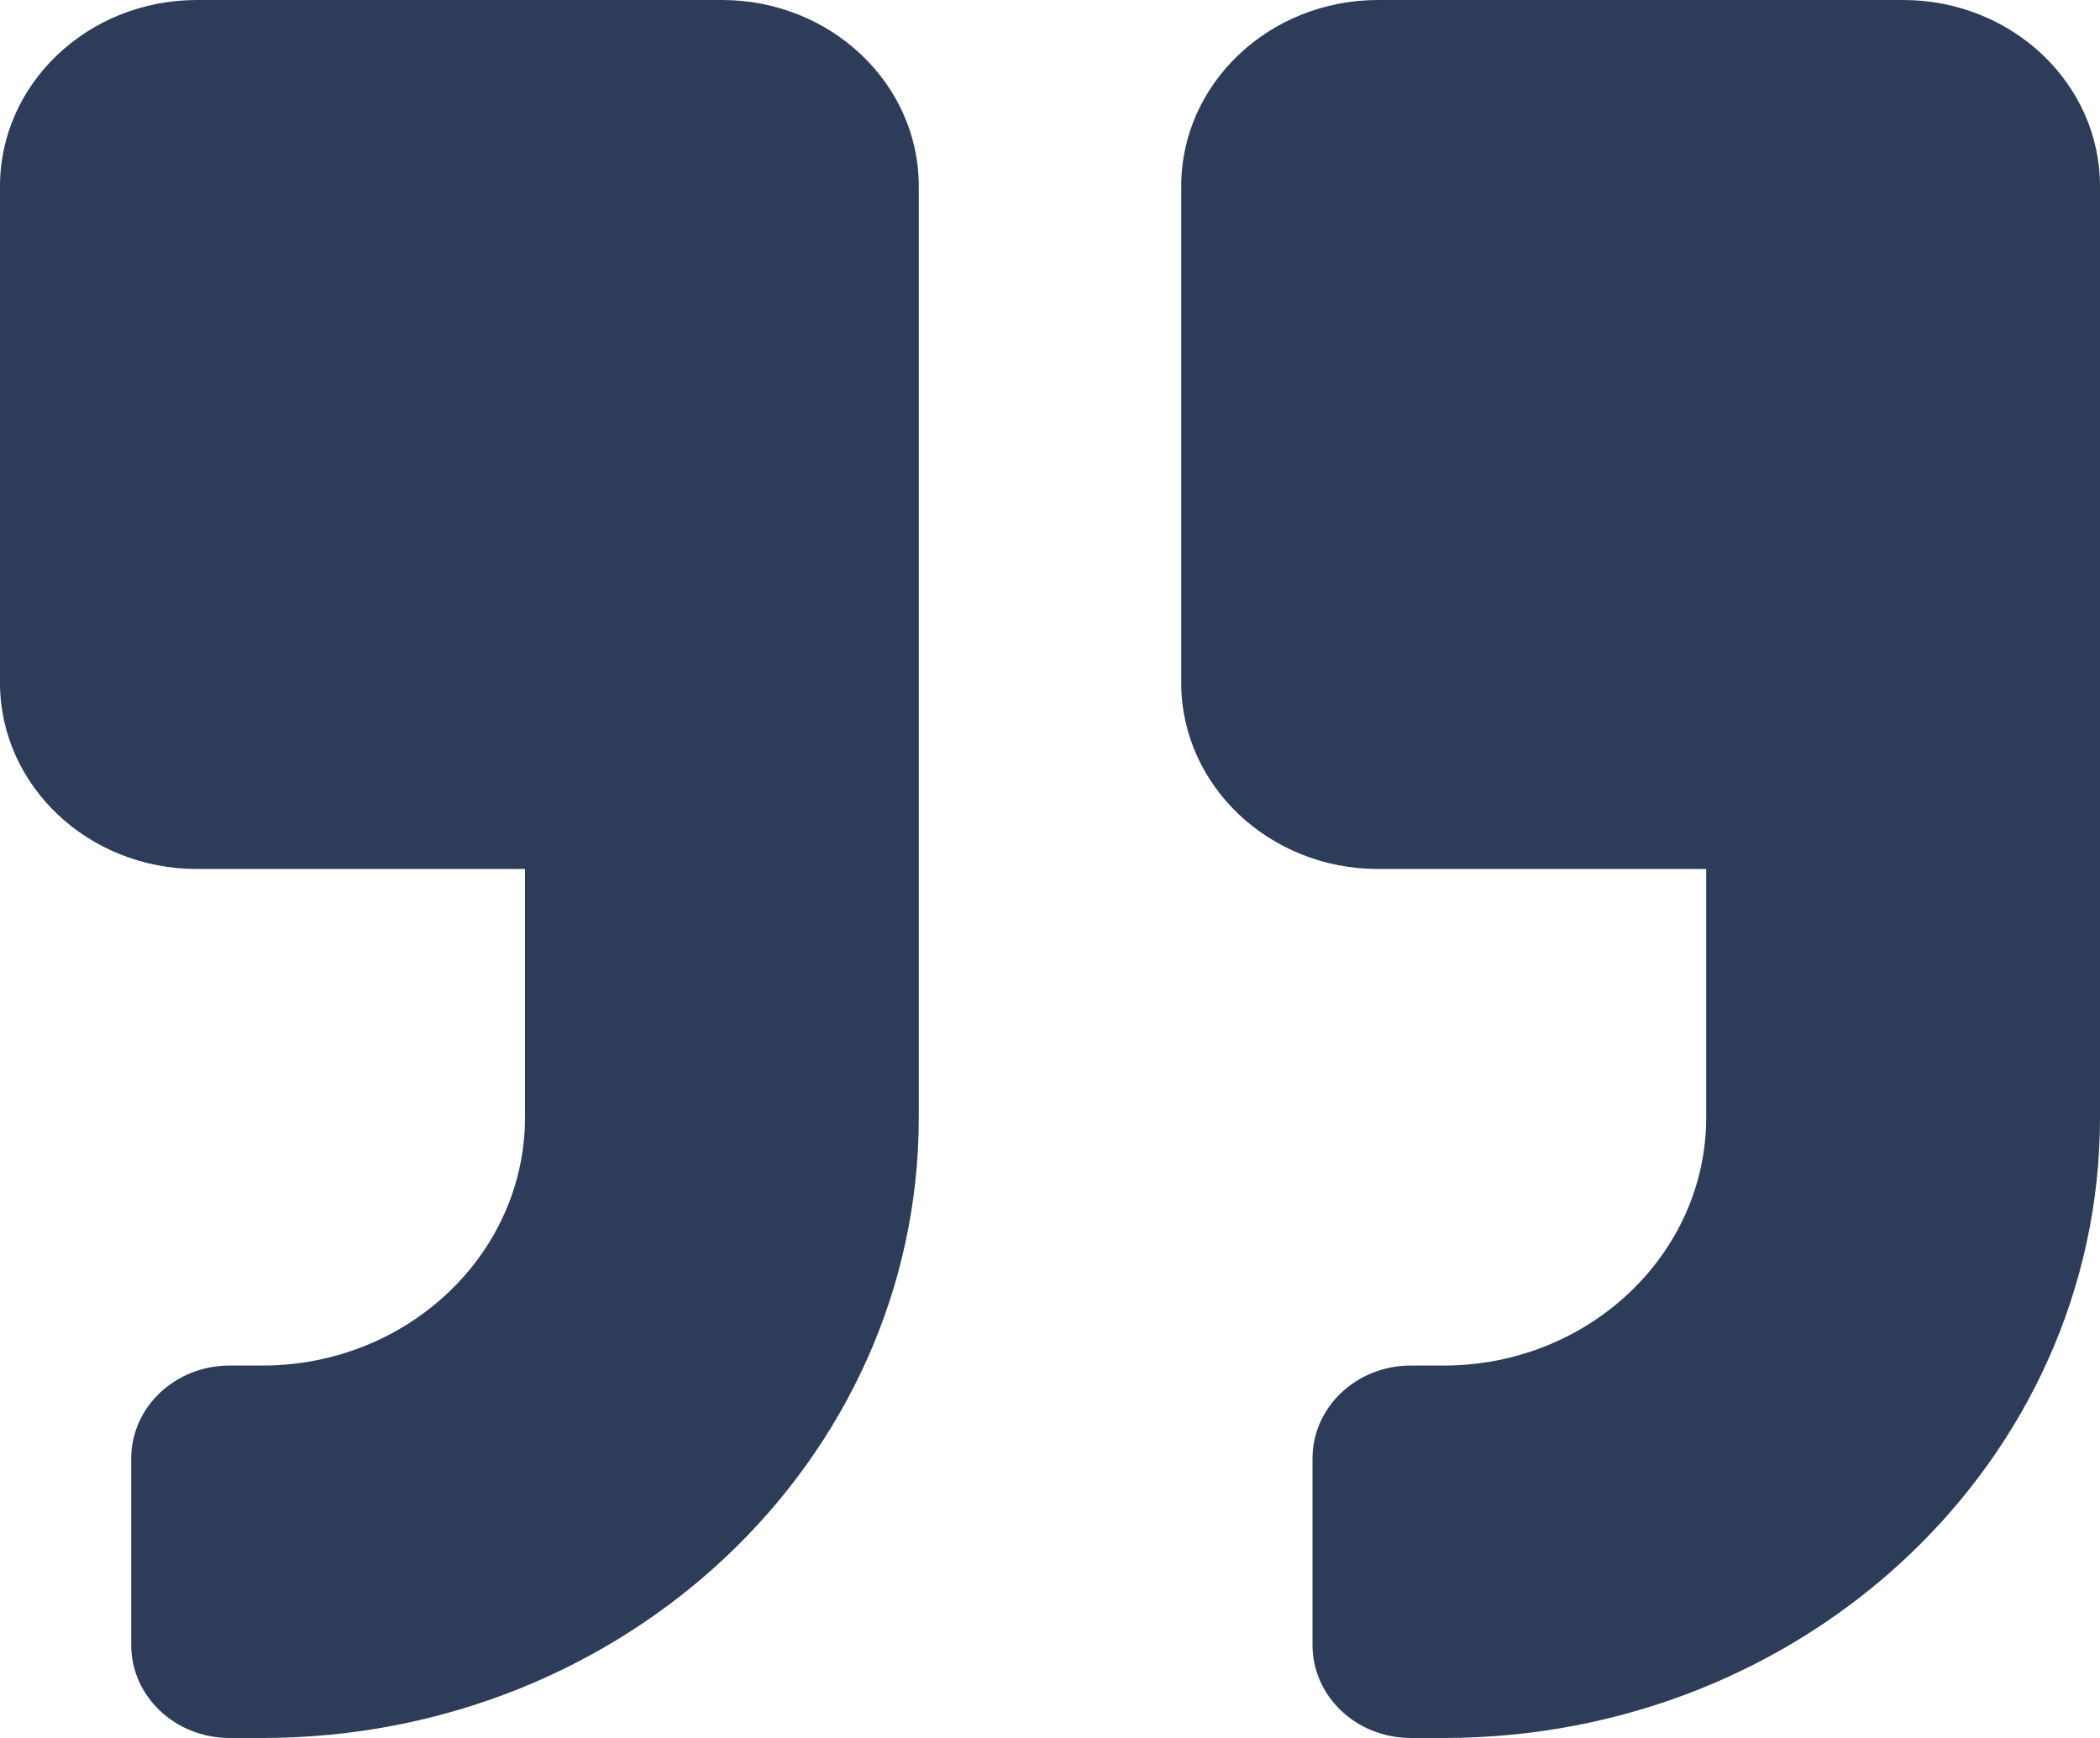 <svg width="29" height="24" viewBox="0 0 29 24" fill="none" xmlns="http://www.w3.org/2000/svg">
<path d="M26.281 0H19.031C17.53 0 16.312 1.152 16.312 2.571V9.429C16.312 10.848 17.53 12 19.031 12H23.562V15.429C23.562 17.32 21.937 18.857 19.938 18.857H19.484C18.731 18.857 18.125 19.43 18.125 20.143V22.714C18.125 23.427 18.731 24 19.484 24H19.938C24.945 24 29 20.164 29 15.429V2.571C29 1.152 27.782 0 26.281 0ZM9.969 0H2.719C1.218 0 0 1.152 0 2.571V9.429C0 10.848 1.218 12 2.719 12H7.25V15.429C7.25 17.32 5.624 18.857 3.625 18.857H3.172C2.419 18.857 1.812 19.43 1.812 20.143V22.714C1.812 23.427 2.419 24 3.172 24H3.625C8.632 24 12.688 20.164 12.688 15.429V2.571C12.688 1.152 11.47 0 9.969 0Z" fill="#2D3C58"/>
</svg>

